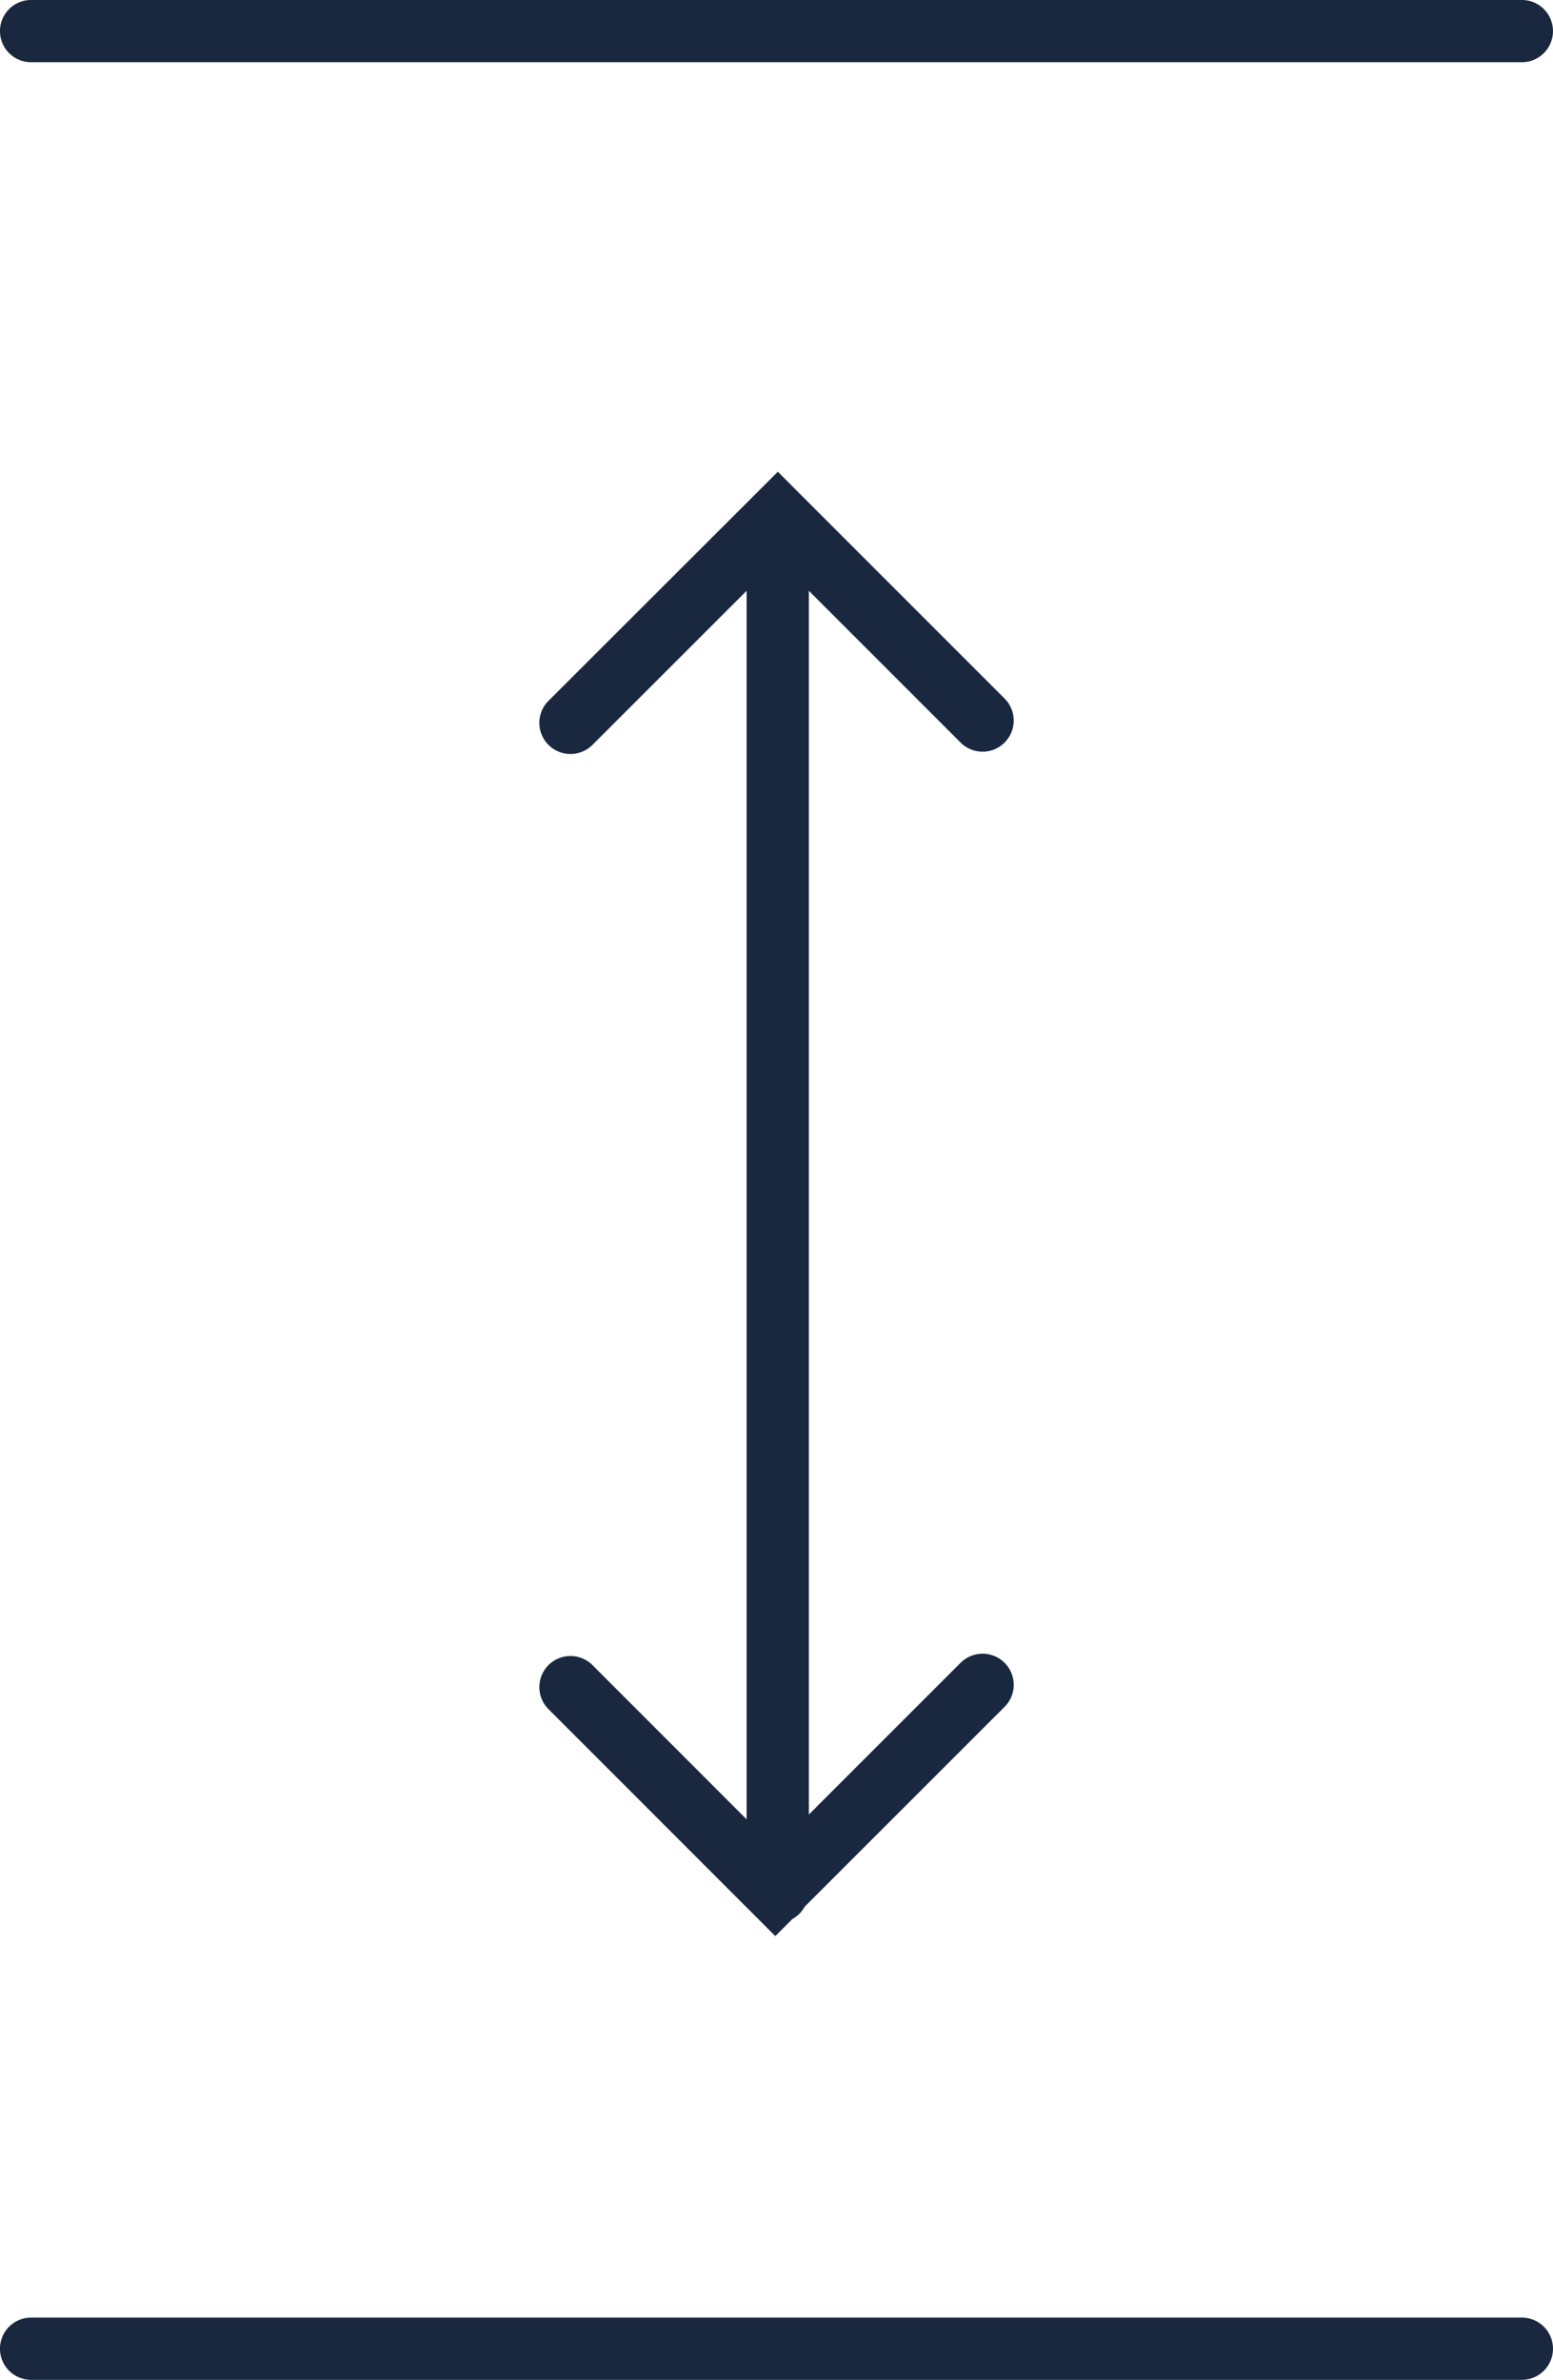 <?xml version="1.0" encoding="UTF-8"?> <svg xmlns="http://www.w3.org/2000/svg" xmlns:xlink="http://www.w3.org/1999/xlink" width="44.429" height="68.079" viewBox="0 0 44.429 68.079"><defs><clipPath id="a"><rect width="44.429" height="68.079" fill="#19283f"></rect></clipPath></defs><g transform="translate(0 0)"><g transform="translate(0 0)" clip-path="url(#a)"><path d="M43.538,37.233H.89a.89.89,0,1,0,0,1.781H43.538a.89.89,0,1,0,0-1.781" transform="translate(0 29.065)" fill="#19283f"></path><path d="M.89,1.781H43.538a.89.89,0,1,0,0-1.781H.89a.89.89,0,0,0,0,1.781" transform="translate(0 -0.001)" fill="#19283f"></path><path d="M20.716,15.328a.89.89,0,1,0,1.259-1.259l-5.86-5.86,0,0-.627-.629-.629.629,0,0L8.926,14.135a.89.89,0,1,0,1.259,1.259l4.409-4.407V46.13l-4.409-4.411a.89.89,0,1,0-1.259,1.259l6.489,6.492.49-.488a.882.882,0,0,0,.349-.351l5.721-5.719a.89.89,0,1,0-1.259-1.259l-4.341,4.341V10.987Z" transform="translate(6.765 5.914)" fill="#19283f"></path></g></g></svg> 